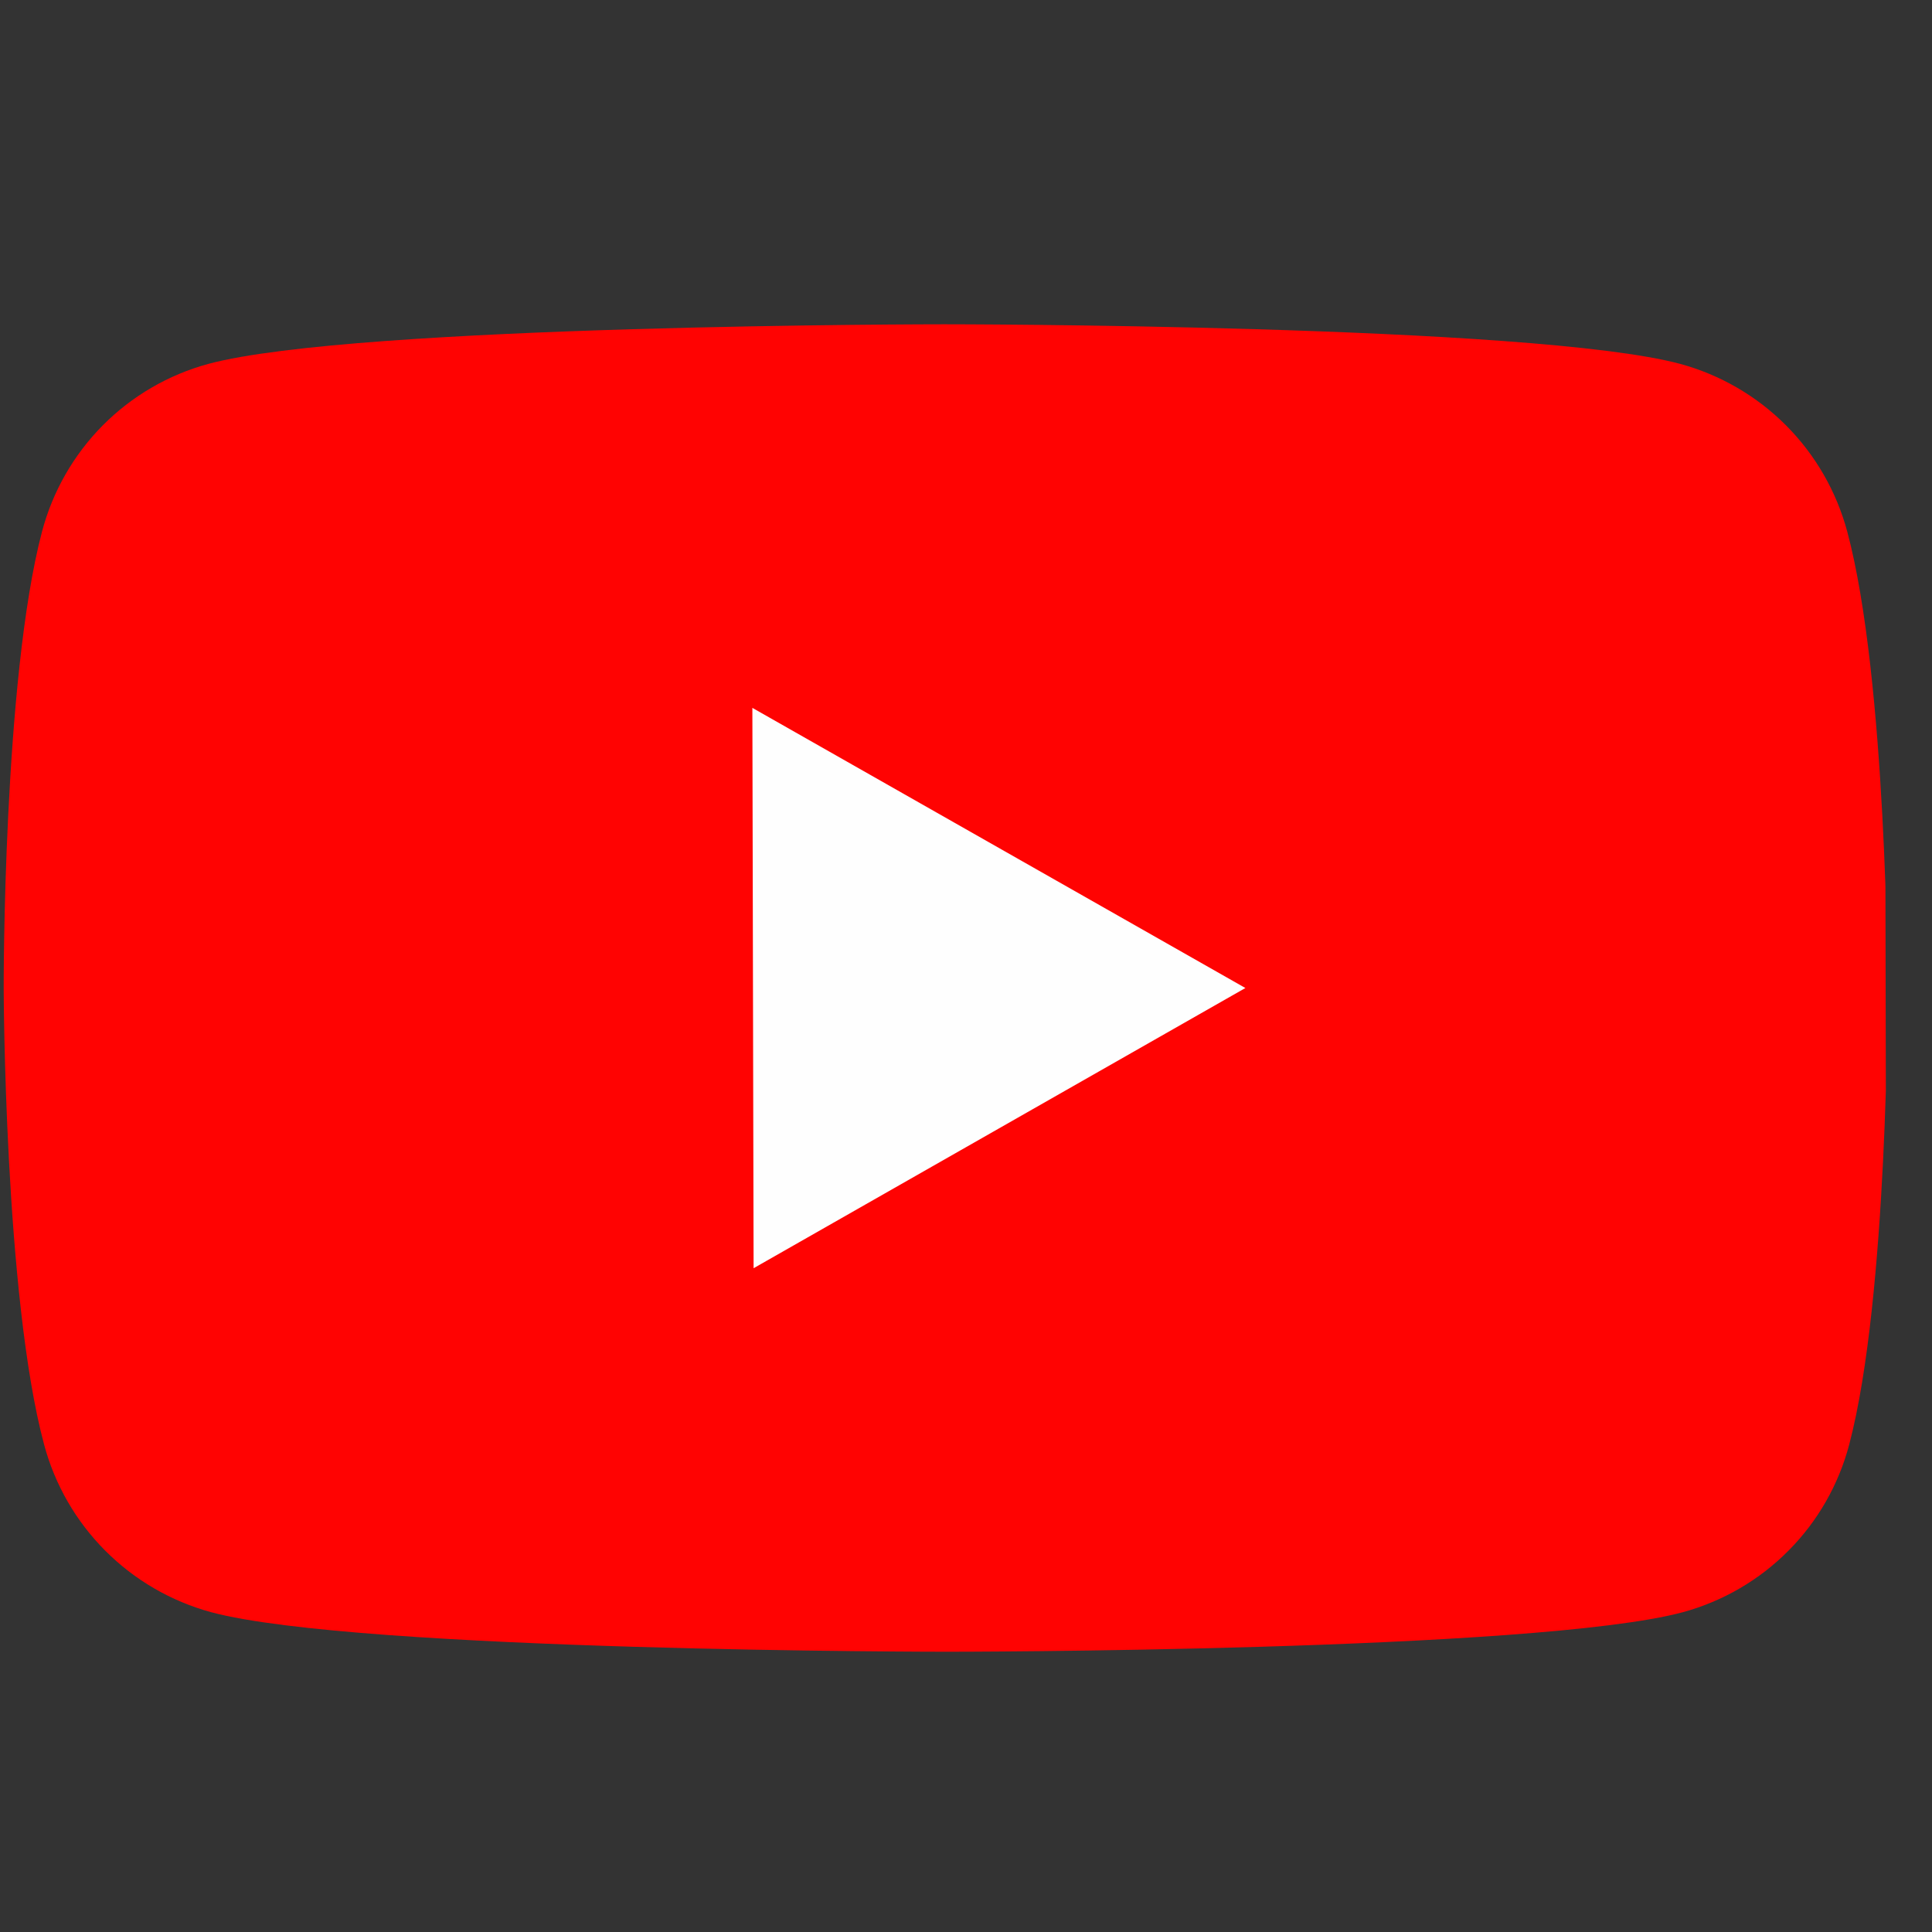 <svg width="33" height="33" viewBox="0 0 33 33" fill="none" xmlns="http://www.w3.org/2000/svg">
<rect x="0" y="0" width="33" height="33" fill="#333333" stroke="none"/>
<g clip-path="url(#clip0_116_3766)">
<path d="M31.552 9.079C31.368 8.395 31.009 7.77 30.508 7.267C30.008 6.765 29.384 6.402 28.701 6.216C26.183 5.539 16.127 5.539 16.127 5.539C16.127 5.539 6.071 5.539 3.557 6.216C2.874 6.402 2.252 6.765 1.754 7.267C1.256 7.77 0.899 8.395 0.718 9.079C0.051 11.606 0.063 16.876 0.063 16.876C0.063 16.876 0.074 22.146 0.753 24.673C0.936 25.358 1.296 25.983 1.796 26.485C2.297 26.988 2.92 27.35 3.604 27.537C6.121 28.213 16.177 28.213 16.177 28.213C16.177 28.213 26.233 28.213 28.747 27.537C29.43 27.35 30.052 26.988 30.55 26.485C31.049 25.983 31.406 25.358 31.586 24.673C32.253 22.146 32.242 16.876 32.242 16.876C32.242 16.876 32.23 11.606 31.552 9.079Z" fill="#FF0302"/>
<path d="M12.872 21.662L12.851 12.091L21.272 16.876L12.872 21.662Z" fill="#FEFEFE"/>
</g>
<defs>
<clipPath id="clip0_116_3766">
<rect width="32.181" height="32.181" fill="white" transform="matrix(1 -3.06756e-10 0.002 1 -0.005 0.785)"/>
</clipPath>
</defs>
</svg>
